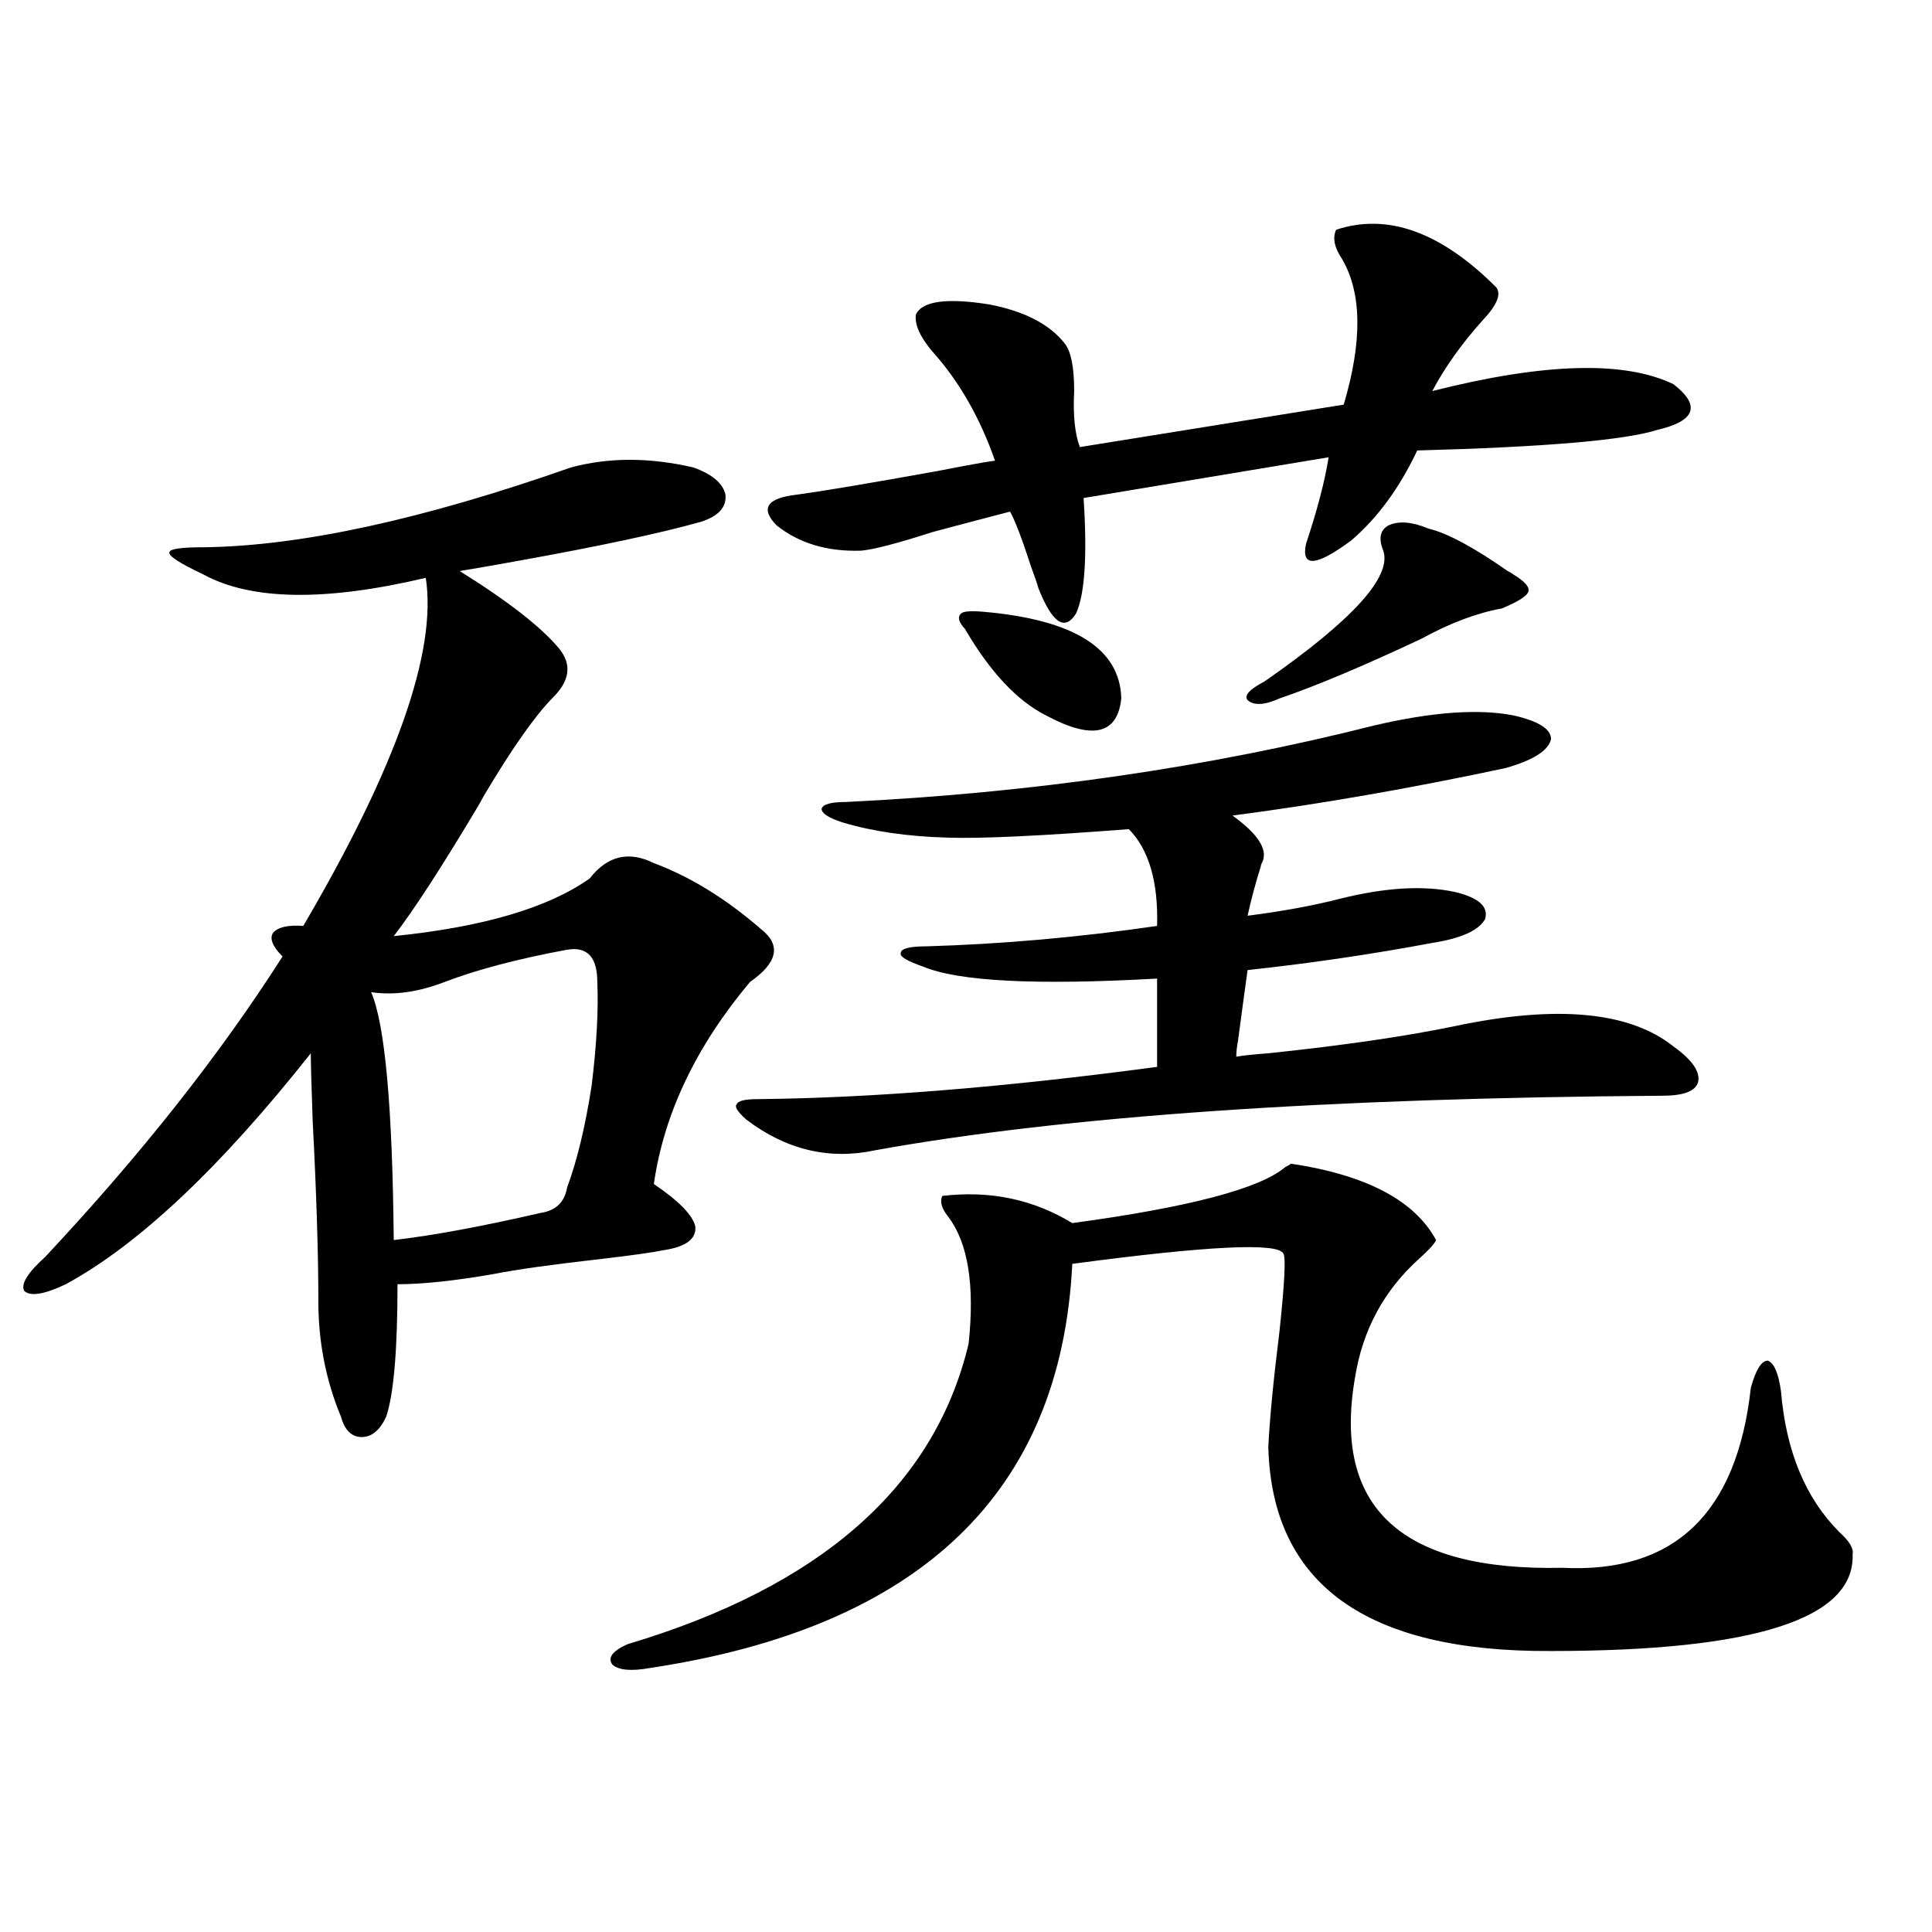 <?xml version="1.0" encoding="utf-8"?>
<!-- Generator: Adobe Illustrator 16.0.0, SVG Export Plug-In . SVG Version: 6.00 Build 0)  -->
<!DOCTYPE svg PUBLIC "-//W3C//DTD SVG 1.1//EN" "http://www.w3.org/Graphics/SVG/1.1/DTD/svg11.dtd">
<svg version="1.1" id="图层_1" xmlns="http://www.w3.org/2000/svg" xmlns:xlink="http://www.w3.org/1999/xlink" x="0px" y="0px"
	 width="1000px" height="1000px" viewBox="0 0 1000 1000" enable-background="new 0 0 1000 1000" xml:space="preserve">
<path d="M295.505,241.957c19.512-5.273,40.64-5.273,63.413,0c9.756,3.516,15.274,8.212,16.585,14.063
	c0.641,6.454-3.582,11.138-12.683,14.063c-20.822,5.864-52.361,12.606-94.632,20.215c-13.018,2.349-23.094,4.106-30.243,5.273
	c25.365,15.82,42.591,29.306,51.706,40.43c6.494,8.212,5.198,16.699-3.902,25.488c-9.115,9.38-20.822,26.079-35.121,50.098
	c-1.311,2.349-2.286,4.106-2.927,5.273c-18.871,31.641-33.505,54.204-43.901,67.676c46.173-4.683,79.998-14.64,101.461-29.883
	c9.101-11.714,20.152-14.351,33.17-7.91c18.856,7.031,37.393,18.457,55.608,34.277c10.396,8.212,8.445,17.29-5.854,27.246
	c-27.972,33.398-44.557,68.267-49.755,104.59c13.003,8.789,20.152,16.122,21.463,21.973c0.641,6.454-4.878,10.547-16.585,12.305
	c-5.854,1.181-16.265,2.637-31.219,4.395c-26.021,2.938-44.877,5.575-56.584,7.91c-20.167,3.516-36.752,5.273-49.755,5.273
	c0,33.989-1.951,56.841-5.854,68.555c-3.262,7.031-7.484,10.547-12.683,10.547c-5.213,0-8.78-3.516-10.731-10.547
	c-7.805-18.745-11.707-38.672-11.707-59.766c0-24.609-0.976-55.659-2.927-93.164c-0.655-18.155-0.976-29.883-0.976-35.156
	c-46.828,59.188-89.113,99.028-126.826,119.531c-11.066,5.273-18.216,6.454-21.463,3.516c-1.951-3.516,1.616-9.366,10.731-17.578
	c49.42-52.734,90.395-104.59,122.924-155.566c-5.213-5.273-6.829-9.366-4.878-12.305c2.592-2.925,7.805-4.093,15.609-3.516
	c48.124-82.026,69.267-142.081,63.413-180.176c-52.041,12.305-90.409,11.728-115.119-1.758
	c-12.362-5.851-18.216-9.668-17.561-11.426c0-1.758,5.854-2.637,17.561-2.637C155.341,282.688,218.754,268.915,295.505,241.957z
	 M293.554,491.566c-25.365,4.696-46.508,10.259-63.413,16.699c-13.658,5.273-26.341,7.031-38.048,5.273
	c7.149,16.411,11.052,59.188,11.707,128.32c20.152-2.335,45.518-7.031,76.096-14.063c7.805-1.167,12.348-5.562,13.658-13.184
	c5.198-14.063,9.421-31.641,12.683-52.734c2.592-21.094,3.567-38.96,2.927-53.613C309.163,495.384,303.95,489.809,293.554,491.566z
	 M668.179,602.309c39.023,5.864,64.054,19.048,75.12,39.551c-0.655,1.758-3.582,4.985-8.78,9.668
	c-18.216,16.411-29.268,36.914-33.17,61.523c-11.707,67.388,24.055,100.195,107.314,98.438c57.88,2.938,90.395-28.125,97.559-93.164
	c2.592-9.366,5.519-14.063,8.78-14.063c3.247,1.181,5.519,6.454,6.829,15.82c2.592,31.063,12.683,55.371,30.243,72.949
	c5.198,4.696,7.47,8.501,6.829,11.426c1.296,33.398-50.73,50.098-156.094,50.098c-95.607,0.577-144.387-34.579-146.338-105.469
	c0.641-14.063,2.592-34.277,5.854-60.645c2.592-24.609,3.247-37.793,1.951-39.551c-2.606-5.851-39.023-4.093-109.266,5.273
	c-5.854,118.364-78.702,188.086-218.531,209.18c-9.756,1.758-16.265,1.167-19.512-1.758c-2.606-3.516,0-7.031,7.805-10.547
	c100.15-29.883,159.021-81.738,176.581-155.566c3.247-30.46-0.335-52.433-10.731-65.918c-3.262-4.093-4.237-7.608-2.927-10.547
	c24.71-2.925,47.148,1.758,67.315,14.063c60.486-8.198,97.224-17.866,110.241-29.004
	C666.548,603.489,667.523,602.899,668.179,602.309z M866.223,541.664c9.756,7.031,13.979,13.184,12.683,18.457
	c-1.311,4.696-7.484,7.031-18.536,7.031c-173.654,1.181-309.261,10.547-406.819,28.125c-24.069,5.273-46.508,0-67.315-15.82
	c-4.558-4.093-6.188-6.729-4.878-7.91c0.641-1.758,4.223-2.637,10.731-2.637c59.176-0.577,128.122-6.152,206.824-16.699v-45.703
	c-62.438,3.516-102.771,1.47-120.973-6.152c-8.46-2.925-12.362-5.273-11.707-7.031c0-2.335,4.543-3.516,13.658-3.516
	c39.023-1.167,78.688-4.683,119.021-10.547c0.641-22.852-4.237-39.551-14.634-50.098c-45.532,3.516-76.751,4.985-93.656,4.395
	c-20.822-0.577-39.023-3.214-54.633-7.91c-7.164-2.335-10.731-4.683-10.731-7.031c0.641-2.335,4.878-3.516,12.683-3.516
	c96.248-4.683,187.313-17.866,273.164-39.551c29.908-7.031,53.978-8.789,72.193-5.273c13.003,2.938,19.512,7.031,19.512,12.305
	c-1.311,5.864-9.115,10.849-23.414,14.941c-49.435,10.547-96.583,18.759-141.46,24.609c13.003,9.38,18.201,17.29,15.609,23.73
	c-0.655,1.181-0.976,2.06-0.976,2.637c-2.606,8.212-4.878,16.699-6.829,25.488c18.201-2.335,34.146-5.273,47.804-8.789
	c23.414-5.851,43.246-7.031,59.511-3.516c12.348,2.938,17.561,7.622,15.609,14.063c-3.262,5.864-12.362,9.97-27.316,12.305
	c-31.219,5.864-63.093,10.547-95.607,14.063c-1.311,9.38-2.927,21.396-4.878,36.035c-0.655,3.516-0.976,6.454-0.976,8.789
	c3.247-0.577,8.78-1.167,16.585-1.758c39.023-4.093,71.218-8.789,96.583-14.063C805.736,519.993,843.449,523.509,866.223,541.664z
	 M691.593,118.91c26.661-8.789,54.298,1.181,82.925,29.883c2.592,3.516,0.32,9.091-6.829,16.699
	c-11.066,12.305-19.847,24.609-26.341,36.914c57.88-14.64,99.51-15.82,124.875-3.516c14.299,11.138,11.372,19.048-8.78,23.73
	c-16.92,5.273-58.215,8.789-123.899,10.547c-9.115,19.336-20.487,34.868-34.146,46.582c-18.216,13.485-26.021,14.063-23.414,1.758
	c5.854-17.578,9.756-32.52,11.707-44.824l-126.826,21.094c1.951,29.883,0.641,49.81-3.902,59.766
	c-5.854,9.38-12.362,4.985-19.512-13.184c-0.655-2.335-1.951-6.152-3.902-11.426c-4.558-14.063-8.14-23.429-10.731-28.125
	c-9.115,2.349-22.438,5.864-39.999,10.547c-18.216,5.864-30.578,9.091-37.072,9.668c-17.561,0.591-32.194-3.804-43.901-13.184
	c-8.46-8.789-4.878-14.063,10.731-15.82c13.003-1.758,37.393-5.851,73.169-12.305c14.954-2.925,24.71-4.683,29.268-5.273
	c-7.805-22.261-18.536-41.007-32.194-56.25c-6.509-7.608-9.436-14.063-8.78-19.336c3.247-7.031,15.93-8.789,38.048-5.273
	c18.201,3.516,31.219,10.259,39.023,20.215c3.247,4.106,4.878,12.305,4.878,24.609c-0.655,12.305,0.32,21.973,2.927,29.004
	l136.582-21.973c9.756-32.808,9.421-58.008-0.976-75.586C690.617,128.001,689.642,123.017,691.593,118.91z M509.158,316.664
	c46.828,4.106,70.563,19.048,71.218,44.824c-1.951,18.759-14.969,21.685-39.023,8.789c-14.969-7.608-28.947-22.55-41.95-44.824
	c-3.262-3.516-3.902-6.152-1.951-7.91C498.747,316.376,502.649,316.087,509.158,316.664z M739.396,273.598
	c9.756,2.349,23.414,9.668,40.975,21.973c1.296,0.591,2.271,1.181,2.927,1.758c5.854,3.516,8.445,6.454,7.805,8.789
	c-0.655,2.349-5.213,5.273-13.658,8.789c-13.018,2.349-26.996,7.622-41.95,15.82c-29.923,14.063-54.313,24.321-73.169,30.762
	c-7.805,3.516-13.338,3.817-16.585,0.879c-1.951-2.335,0.976-5.562,8.78-9.668c45.518-31.641,66.005-54.19,61.462-67.676
	c-2.606-6.44-1.631-10.835,2.927-13.184C724.107,269.505,730.937,270.082,739.396,273.598z"/>
</svg>
